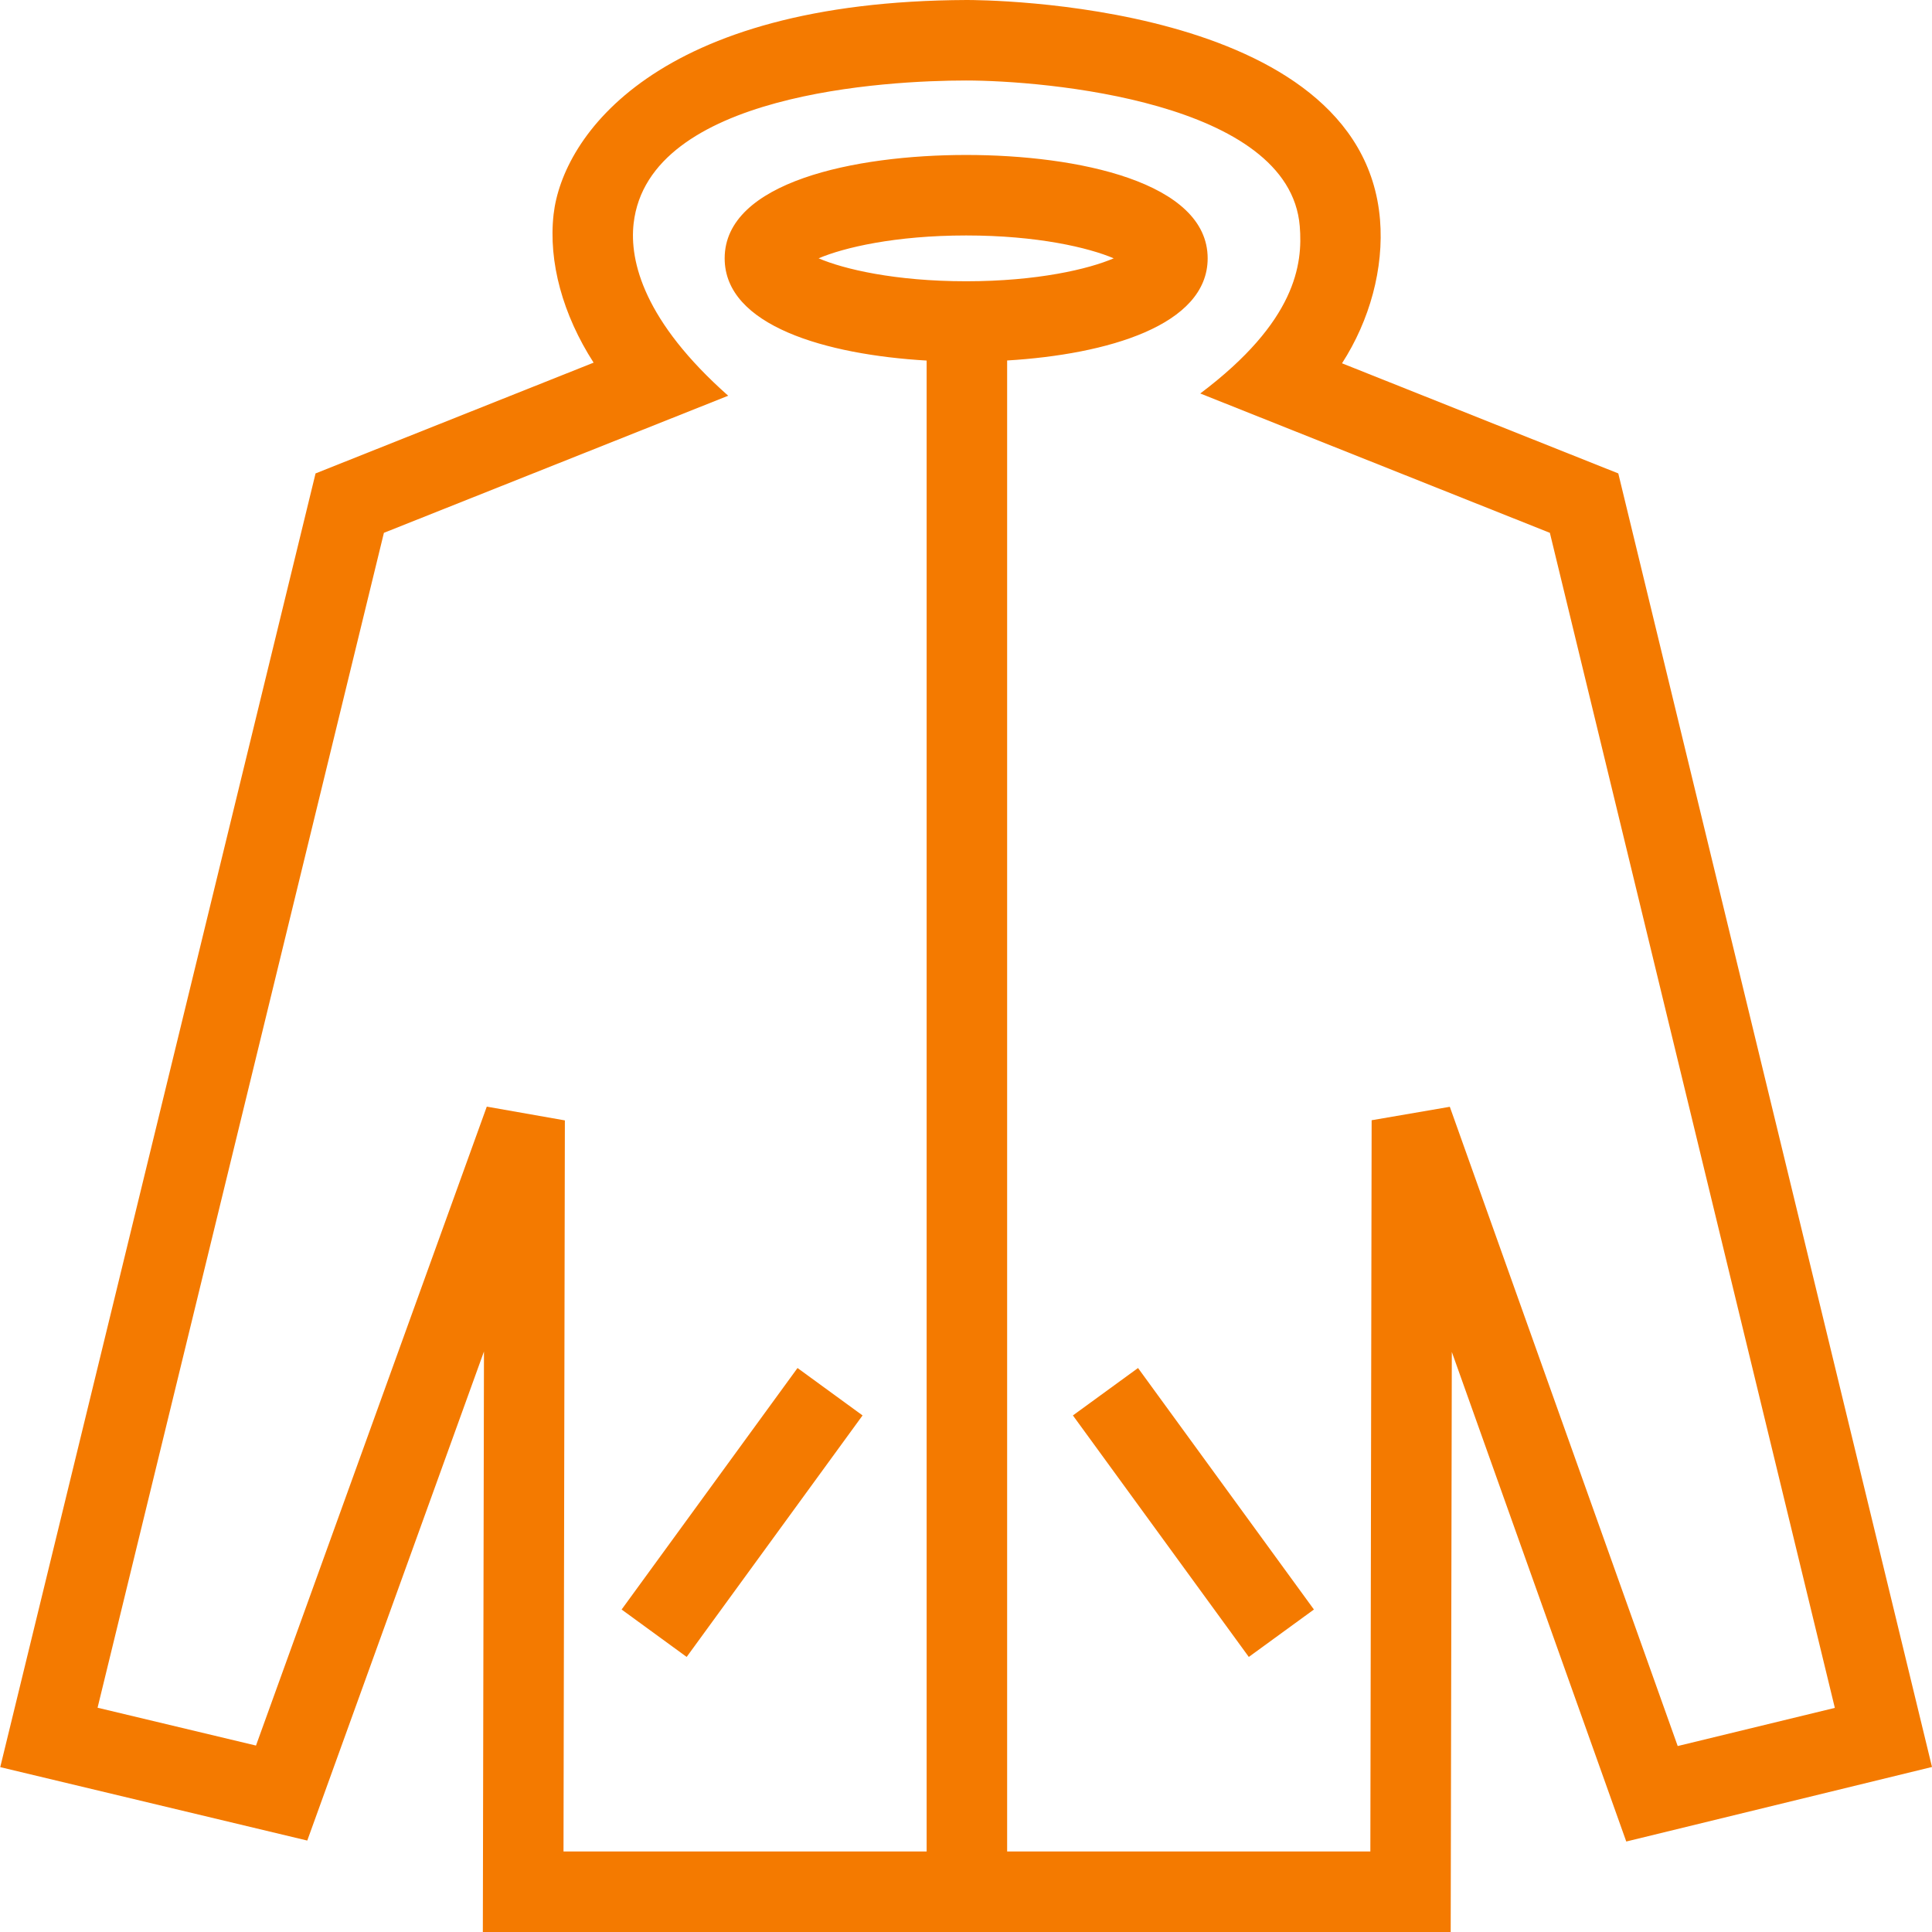 <svg width="24" height="24" xmlns="http://www.w3.org/2000/svg" fill="#F47A00" fill-rule="evenodd" clip-rule="evenodd"><path d="M7.722 19.994l2.185-3 .808.589-2.185 3-.808-.589zm6.415-3l2.185 3-.809.589-2.185-3 .809-.589zm-2.135-13.5c-.884 0-1.521-.151-1.833-.285.312-.133.949-.284 1.833-.284s1.521.151 1.833.284c-.312.134-.949.285-1.833.285m6.008 10.255l-.971.167-.016 9.084h-4.512v-18.522c1.242-.075 2.491-.435 2.491-1.269 0-.948-1.616-1.284-3-1.284s-3 .336-3 1.284c0 .838 1.261 1.197 2.509 1.27v18.521h-4.511l.017-9.082-.97-.171-2.867 7.937-1.968-.47 3.557-14.595 4.277-1.703c-1.041-.922-1.229-1.666-1.175-2.14.185-1.62 3.155-1.776 4.129-1.776.974 0 4.02.258 4.146 1.81.039.472-.047 1.184-1.236 2.078l4.343 1.731 3.54 14.597-1.952.474-2.831-7.941zm2.093-7.868l-3.432-1.368c.344-.533.522-1.179.472-1.785-.226-2.718-4.959-2.728-5.134-2.728-3.863.015-5.021 1.695-5.132 2.662-.067.593.115 1.249.497 1.843l-3.454 1.376-3.917 16.071 3.814.912 2.195-6.075-.014 7.211h12.023l.014-7.206 2.167 6.082 3.798-.926-3.897-16.069z"/></svg>